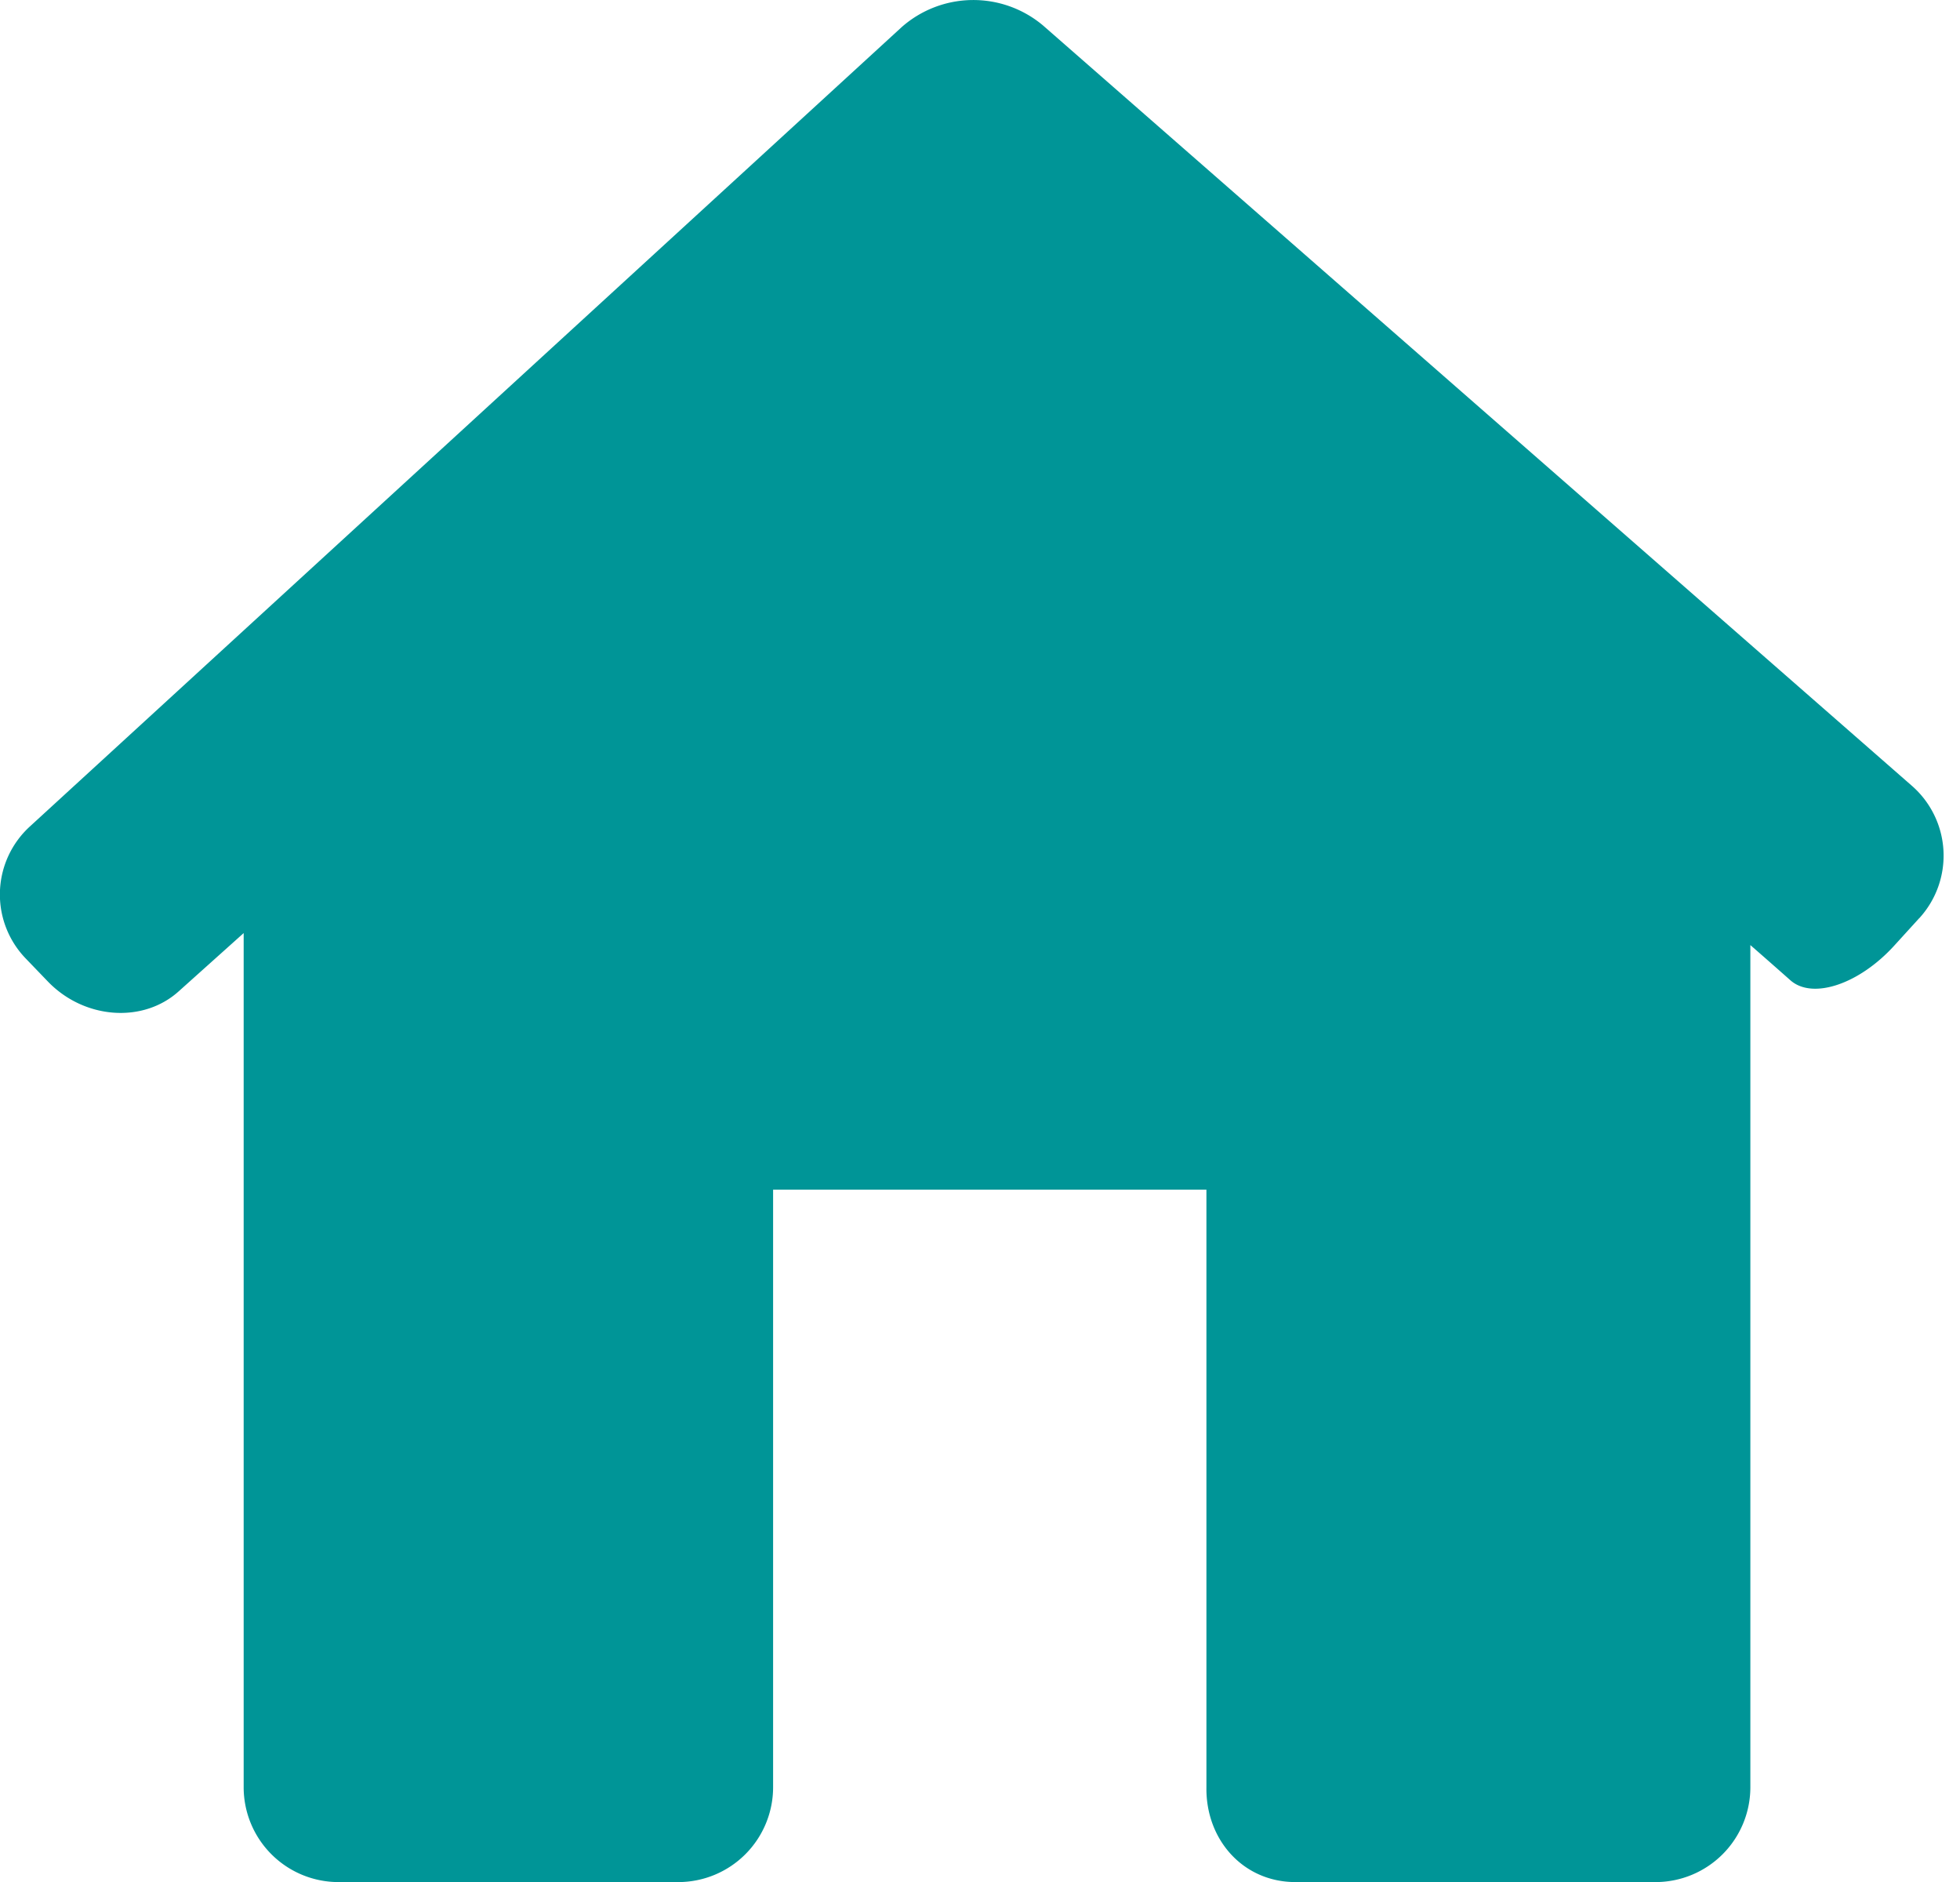<svg xmlns="http://www.w3.org/2000/svg" width="25" height="24" fill="none" viewBox="0 0 25 24"><path fill="#009597" d="M24.48 11.71a1.182 1.182 0 0 0-.097-1.692L13.303.324a1.381 1.381 0 0 0-1.8.02L.385 10.536a1.175 1.175 0 0 0-.054 1.69l.279.29c.462.48 1.21.538 1.668.127l.83-.744v10.893a1.21 1.21 0 0 0 1.21 1.209h4.334a1.21 1.21 0 0 0 1.209-1.21v-7.62h5.527v7.62c-.01.669.468 1.21 1.136 1.21h4.593a1.21 1.21 0 0 0 1.209-1.21V12.052s.23.2.512.45c.283.248.877.049 1.326-.446l.315-.346Z"></path></svg>